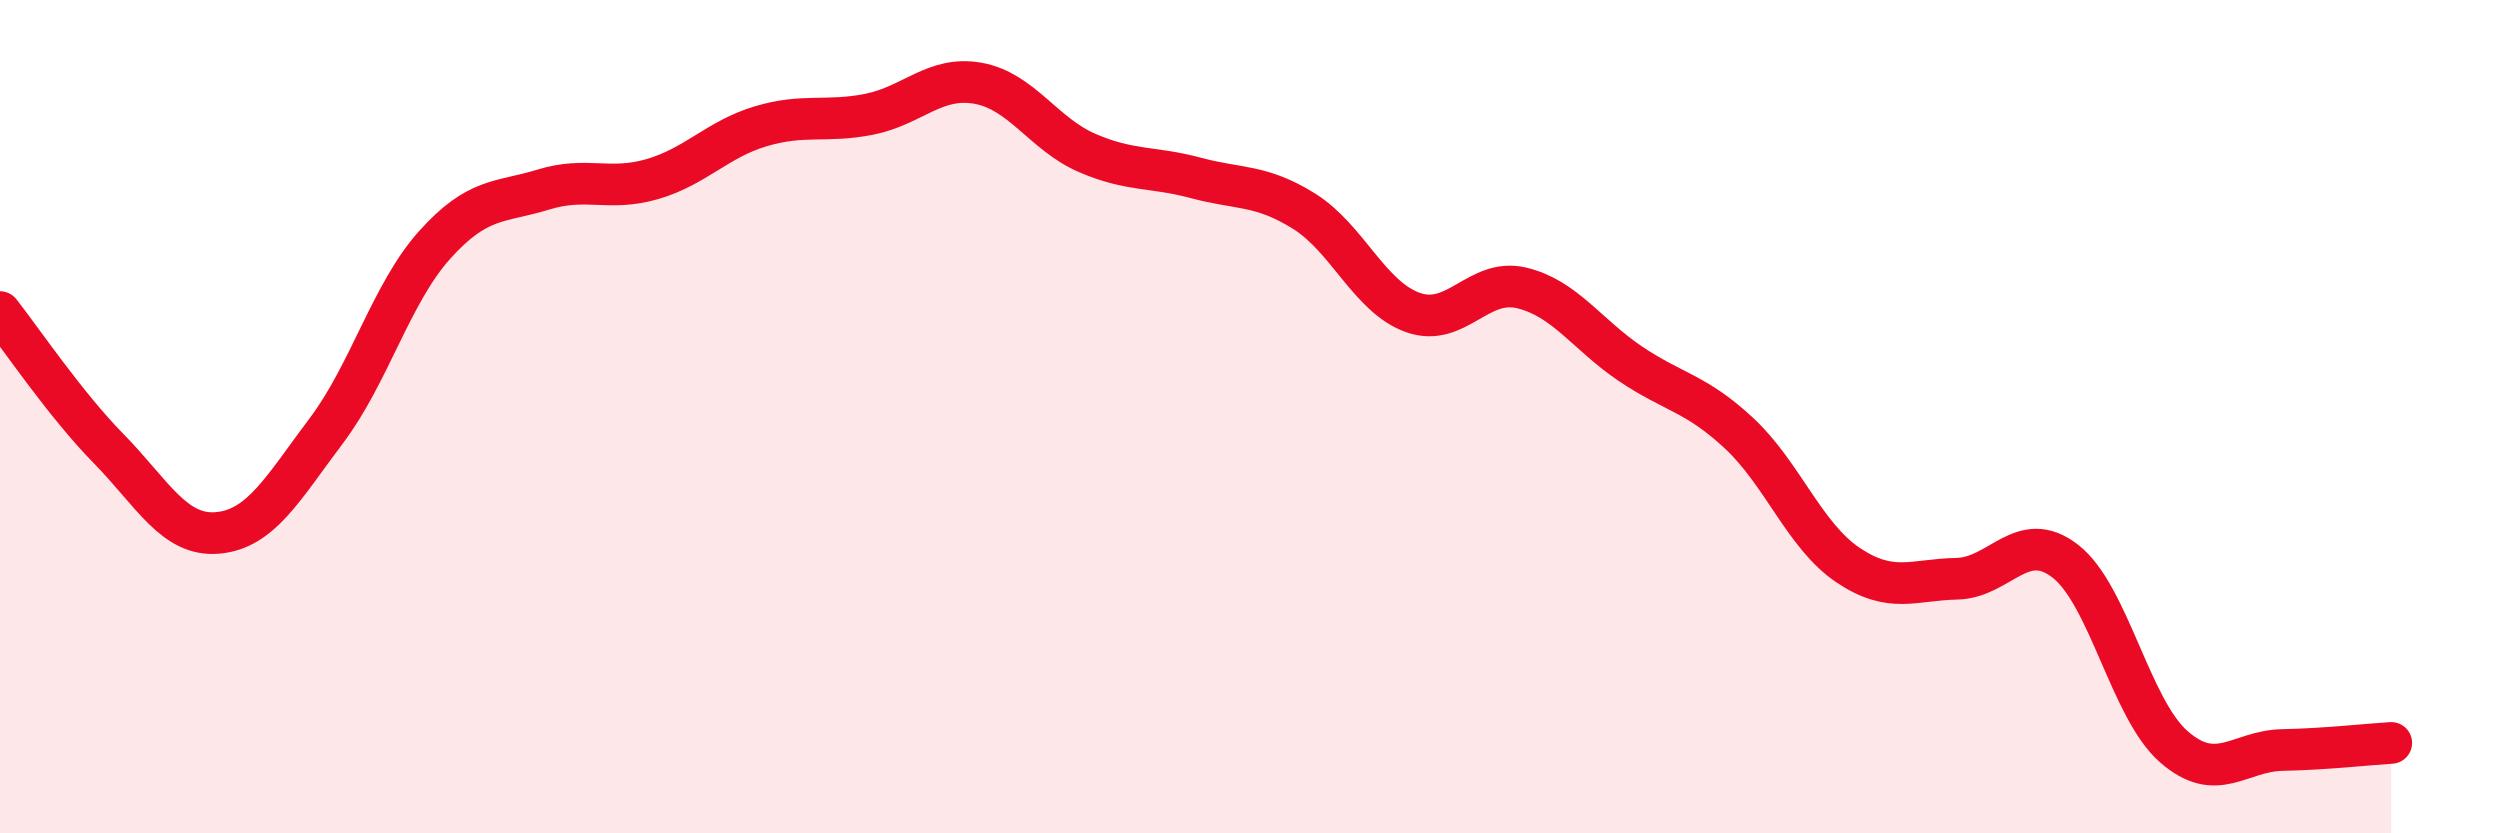 
    <svg width="60" height="20" viewBox="0 0 60 20" xmlns="http://www.w3.org/2000/svg">
      <path
        d="M 0,7.49 C 0.52,8.15 1.57,9.71 2.61,10.77 C 3.65,11.83 4.18,12.88 5.22,12.79 C 6.26,12.7 6.79,11.72 7.83,10.34 C 8.87,8.96 9.39,7.04 10.43,5.88 C 11.47,4.72 12,4.87 13.04,4.55 C 14.08,4.23 14.61,4.6 15.65,4.3 C 16.69,4 17.22,3.34 18.26,3.03 C 19.3,2.72 19.83,2.95 20.87,2.74 C 21.91,2.53 22.44,1.81 23.48,2 C 24.52,2.19 25.05,3.22 26.09,3.67 C 27.13,4.12 27.66,3.99 28.7,4.27 C 29.74,4.55 30.26,4.42 31.3,5.07 C 32.34,5.72 32.87,7.13 33.91,7.5 C 34.95,7.87 35.48,6.66 36.52,6.91 C 37.56,7.16 38.09,8.03 39.13,8.73 C 40.17,9.43 40.7,9.43 41.74,10.4 C 42.78,11.37 43.31,12.86 44.35,13.56 C 45.39,14.26 45.92,13.91 46.96,13.89 C 48,13.87 48.53,12.66 49.57,13.47 C 50.61,14.28 51.13,17.01 52.17,17.92 C 53.21,18.83 53.74,18.02 54.78,18 C 55.82,17.98 56.87,17.86 57.39,17.83L57.39 20L0 20Z"
        fill="#EB0A25"
        opacity="0.1"
        stroke-linecap="round"
        stroke-linejoin="round"
      />
      <path
        d="M 0,7.49 C 0.52,8.15 1.57,9.71 2.61,10.77 C 3.65,11.83 4.18,12.88 5.22,12.79 C 6.26,12.7 6.79,11.72 7.83,10.34 C 8.87,8.96 9.39,7.04 10.43,5.88 C 11.47,4.72 12,4.87 13.04,4.55 C 14.08,4.23 14.61,4.6 15.65,4.3 C 16.69,4 17.22,3.34 18.26,3.03 C 19.3,2.72 19.83,2.95 20.87,2.74 C 21.91,2.53 22.44,1.81 23.48,2 C 24.52,2.19 25.05,3.22 26.09,3.67 C 27.13,4.12 27.66,3.99 28.7,4.27 C 29.74,4.55 30.26,4.42 31.3,5.07 C 32.34,5.72 32.87,7.13 33.91,7.5 C 34.95,7.87 35.48,6.66 36.52,6.91 C 37.56,7.16 38.09,8.03 39.13,8.73 C 40.17,9.43 40.7,9.43 41.74,10.4 C 42.78,11.37 43.31,12.86 44.35,13.56 C 45.39,14.26 45.92,13.91 46.96,13.89 C 48,13.87 48.53,12.66 49.57,13.47 C 50.61,14.28 51.13,17.01 52.17,17.92 C 53.21,18.83 53.74,18.02 54.78,18 C 55.82,17.98 56.87,17.86 57.39,17.83"
        stroke="#EB0A25"
        stroke-width="1"
        fill="none"
        stroke-linecap="round"
        stroke-linejoin="round"
      />
    </svg>
  